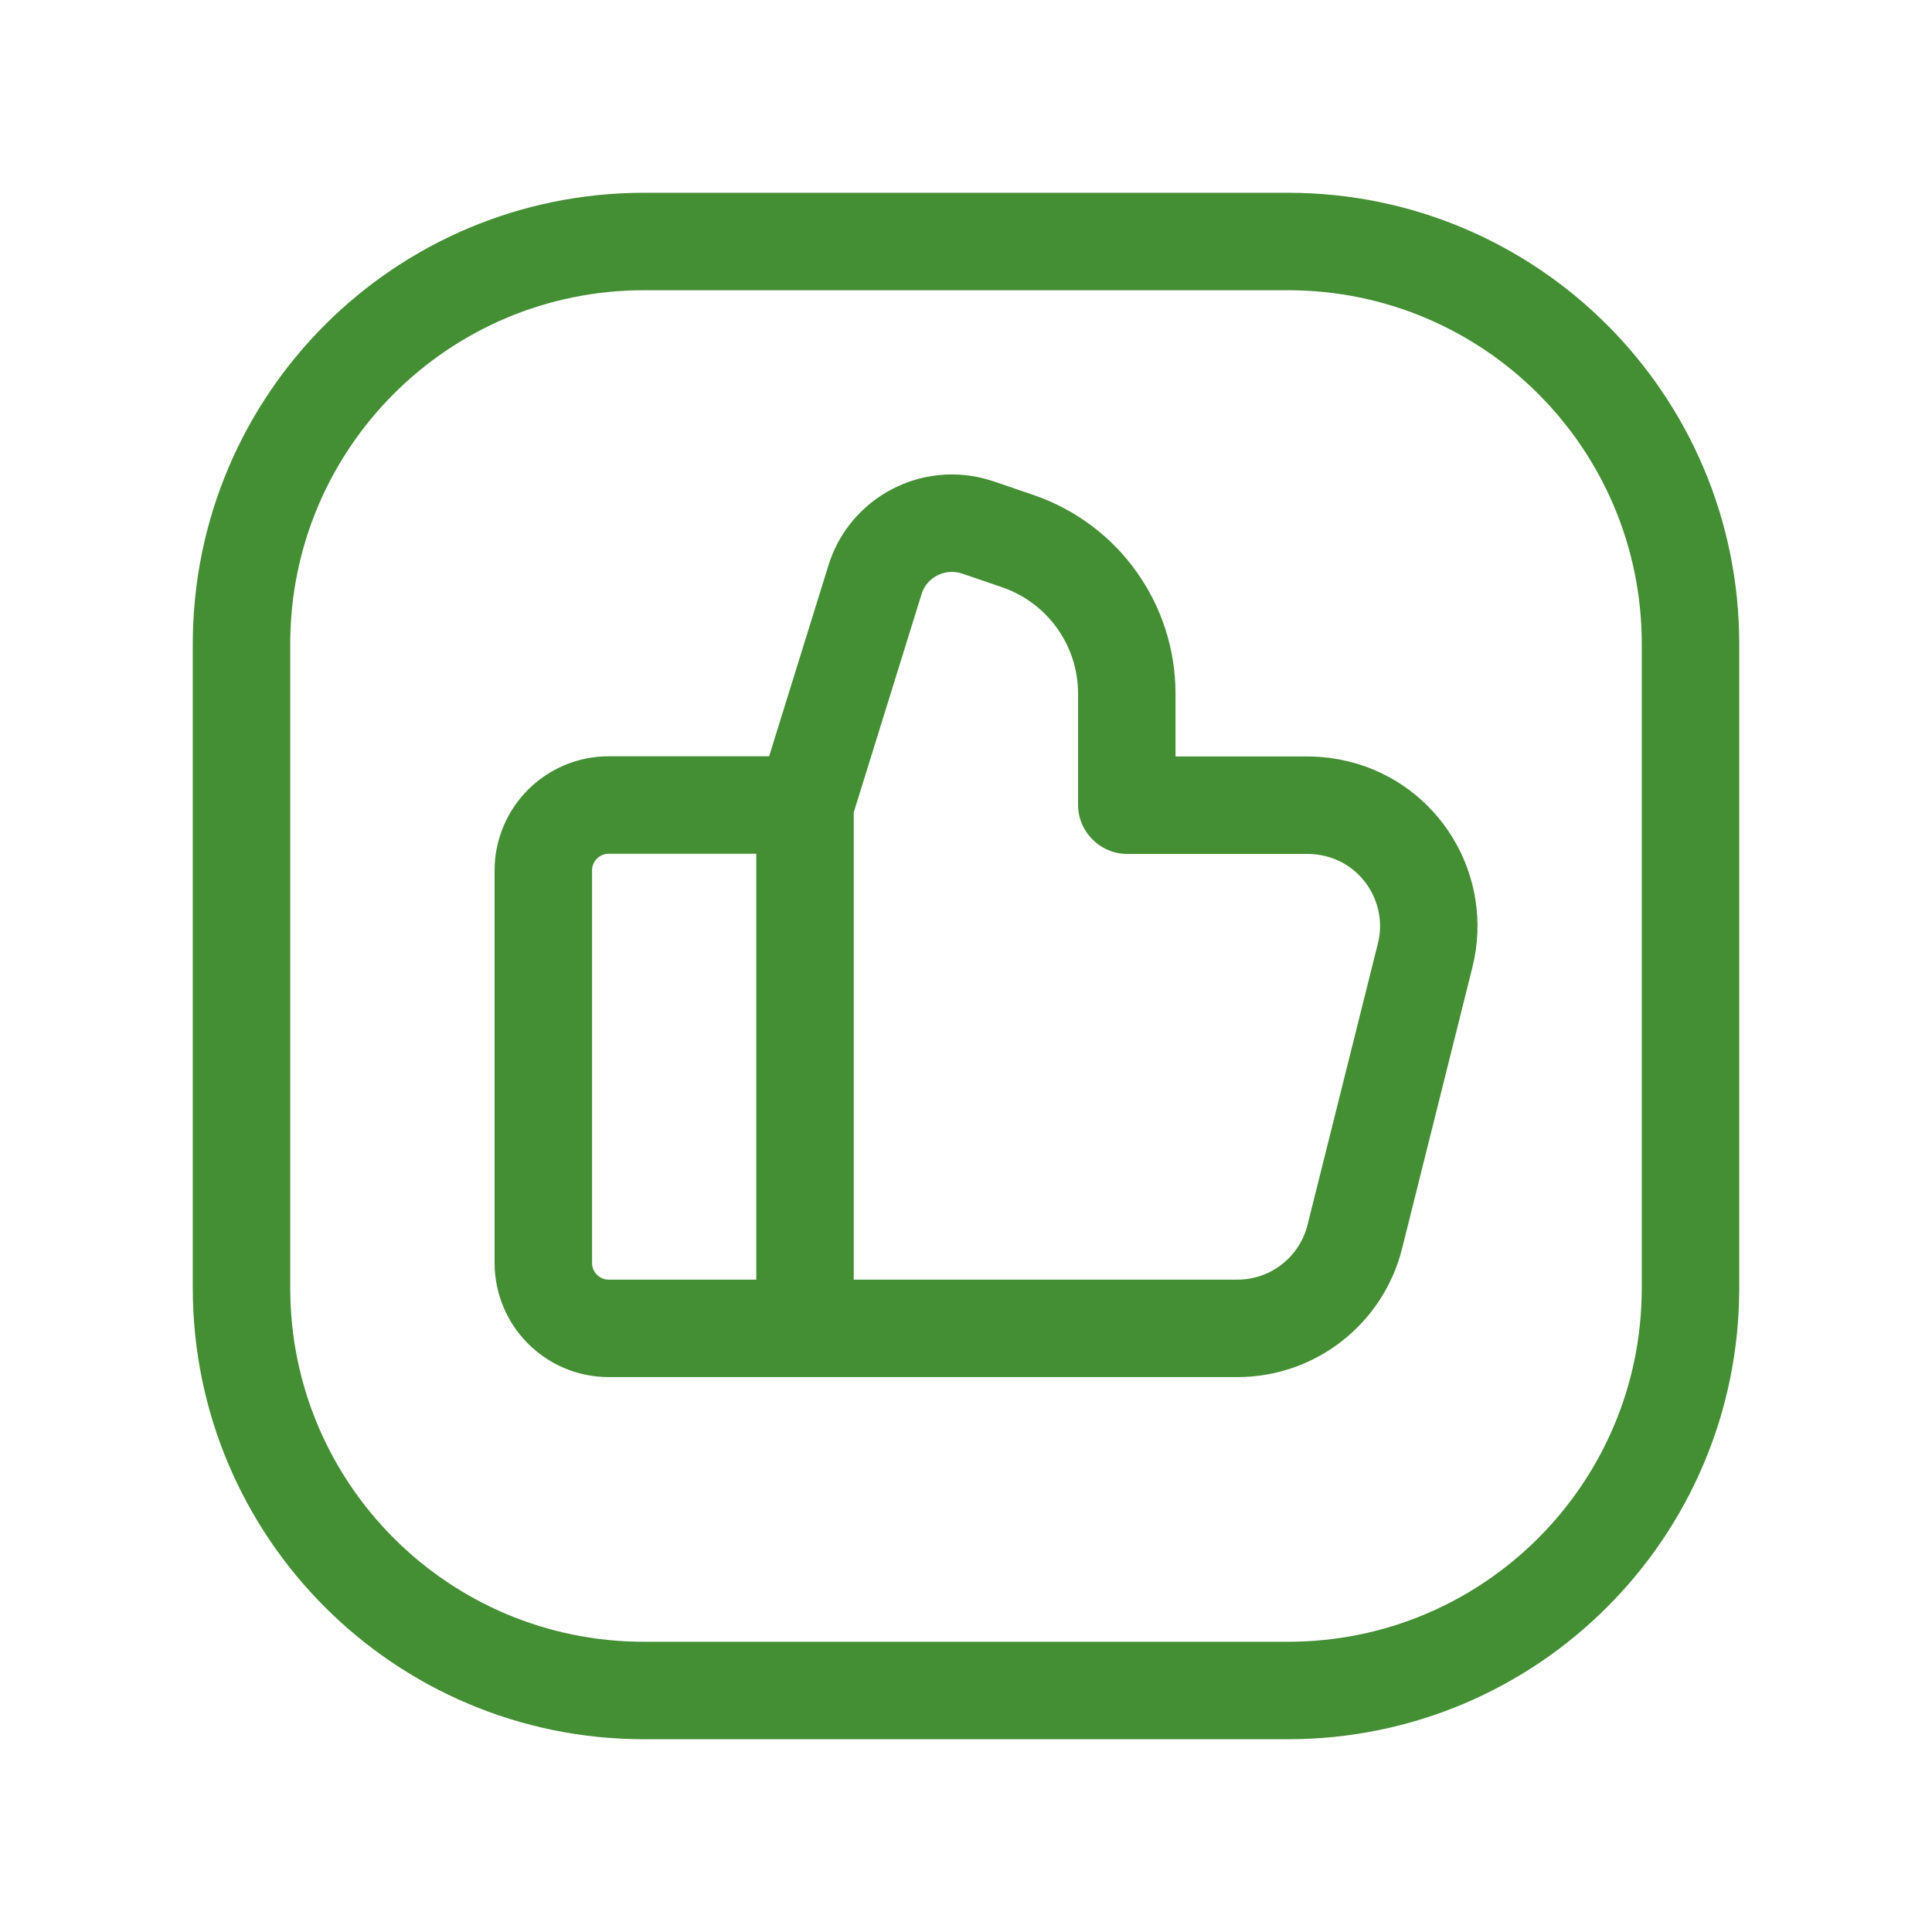 <?xml version="1.0" encoding="UTF-8"?><svg id="Layer_1" xmlns="http://www.w3.org/2000/svg" viewBox="0 0 90 90"><defs><style>.cls-1{fill:none;stroke:#448e34;stroke-linecap:round;stroke-linejoin:round;stroke-width:4.54px;}</style></defs><path class="cls-1" d="M37.5,61.87v-24.38M37.5,37.5h-9.14c-1.68,0-3.05,1.36-3.05,3.05v18.28h0c0,1.68,1.36,3.05,3.05,3.05h29.29c2.58,0,4.83-1.76,5.46-4.26l3.28-13.12h0c.75-3.01-1.08-6.07-4.09-6.82-.45-.11-.9-.17-1.36-.17h-8.43M78.75,45v15c0,10.36-8.39,18.75-18.75,18.75h-30c-10.36,0-18.75-8.39-18.75-18.75v-30c0-10.36,8.39-18.75,18.75-18.75h30c10.36,0,18.75,8.39,18.75,18.75v15ZM37.5,37.5l3.26-10.49h0c.61-1.98,2.72-3.08,4.69-2.47.03.01.07.02.1.03l1.87.64h0c3.03,1.04,5.07,3.89,5.07,7.1v5.18"/></svg>